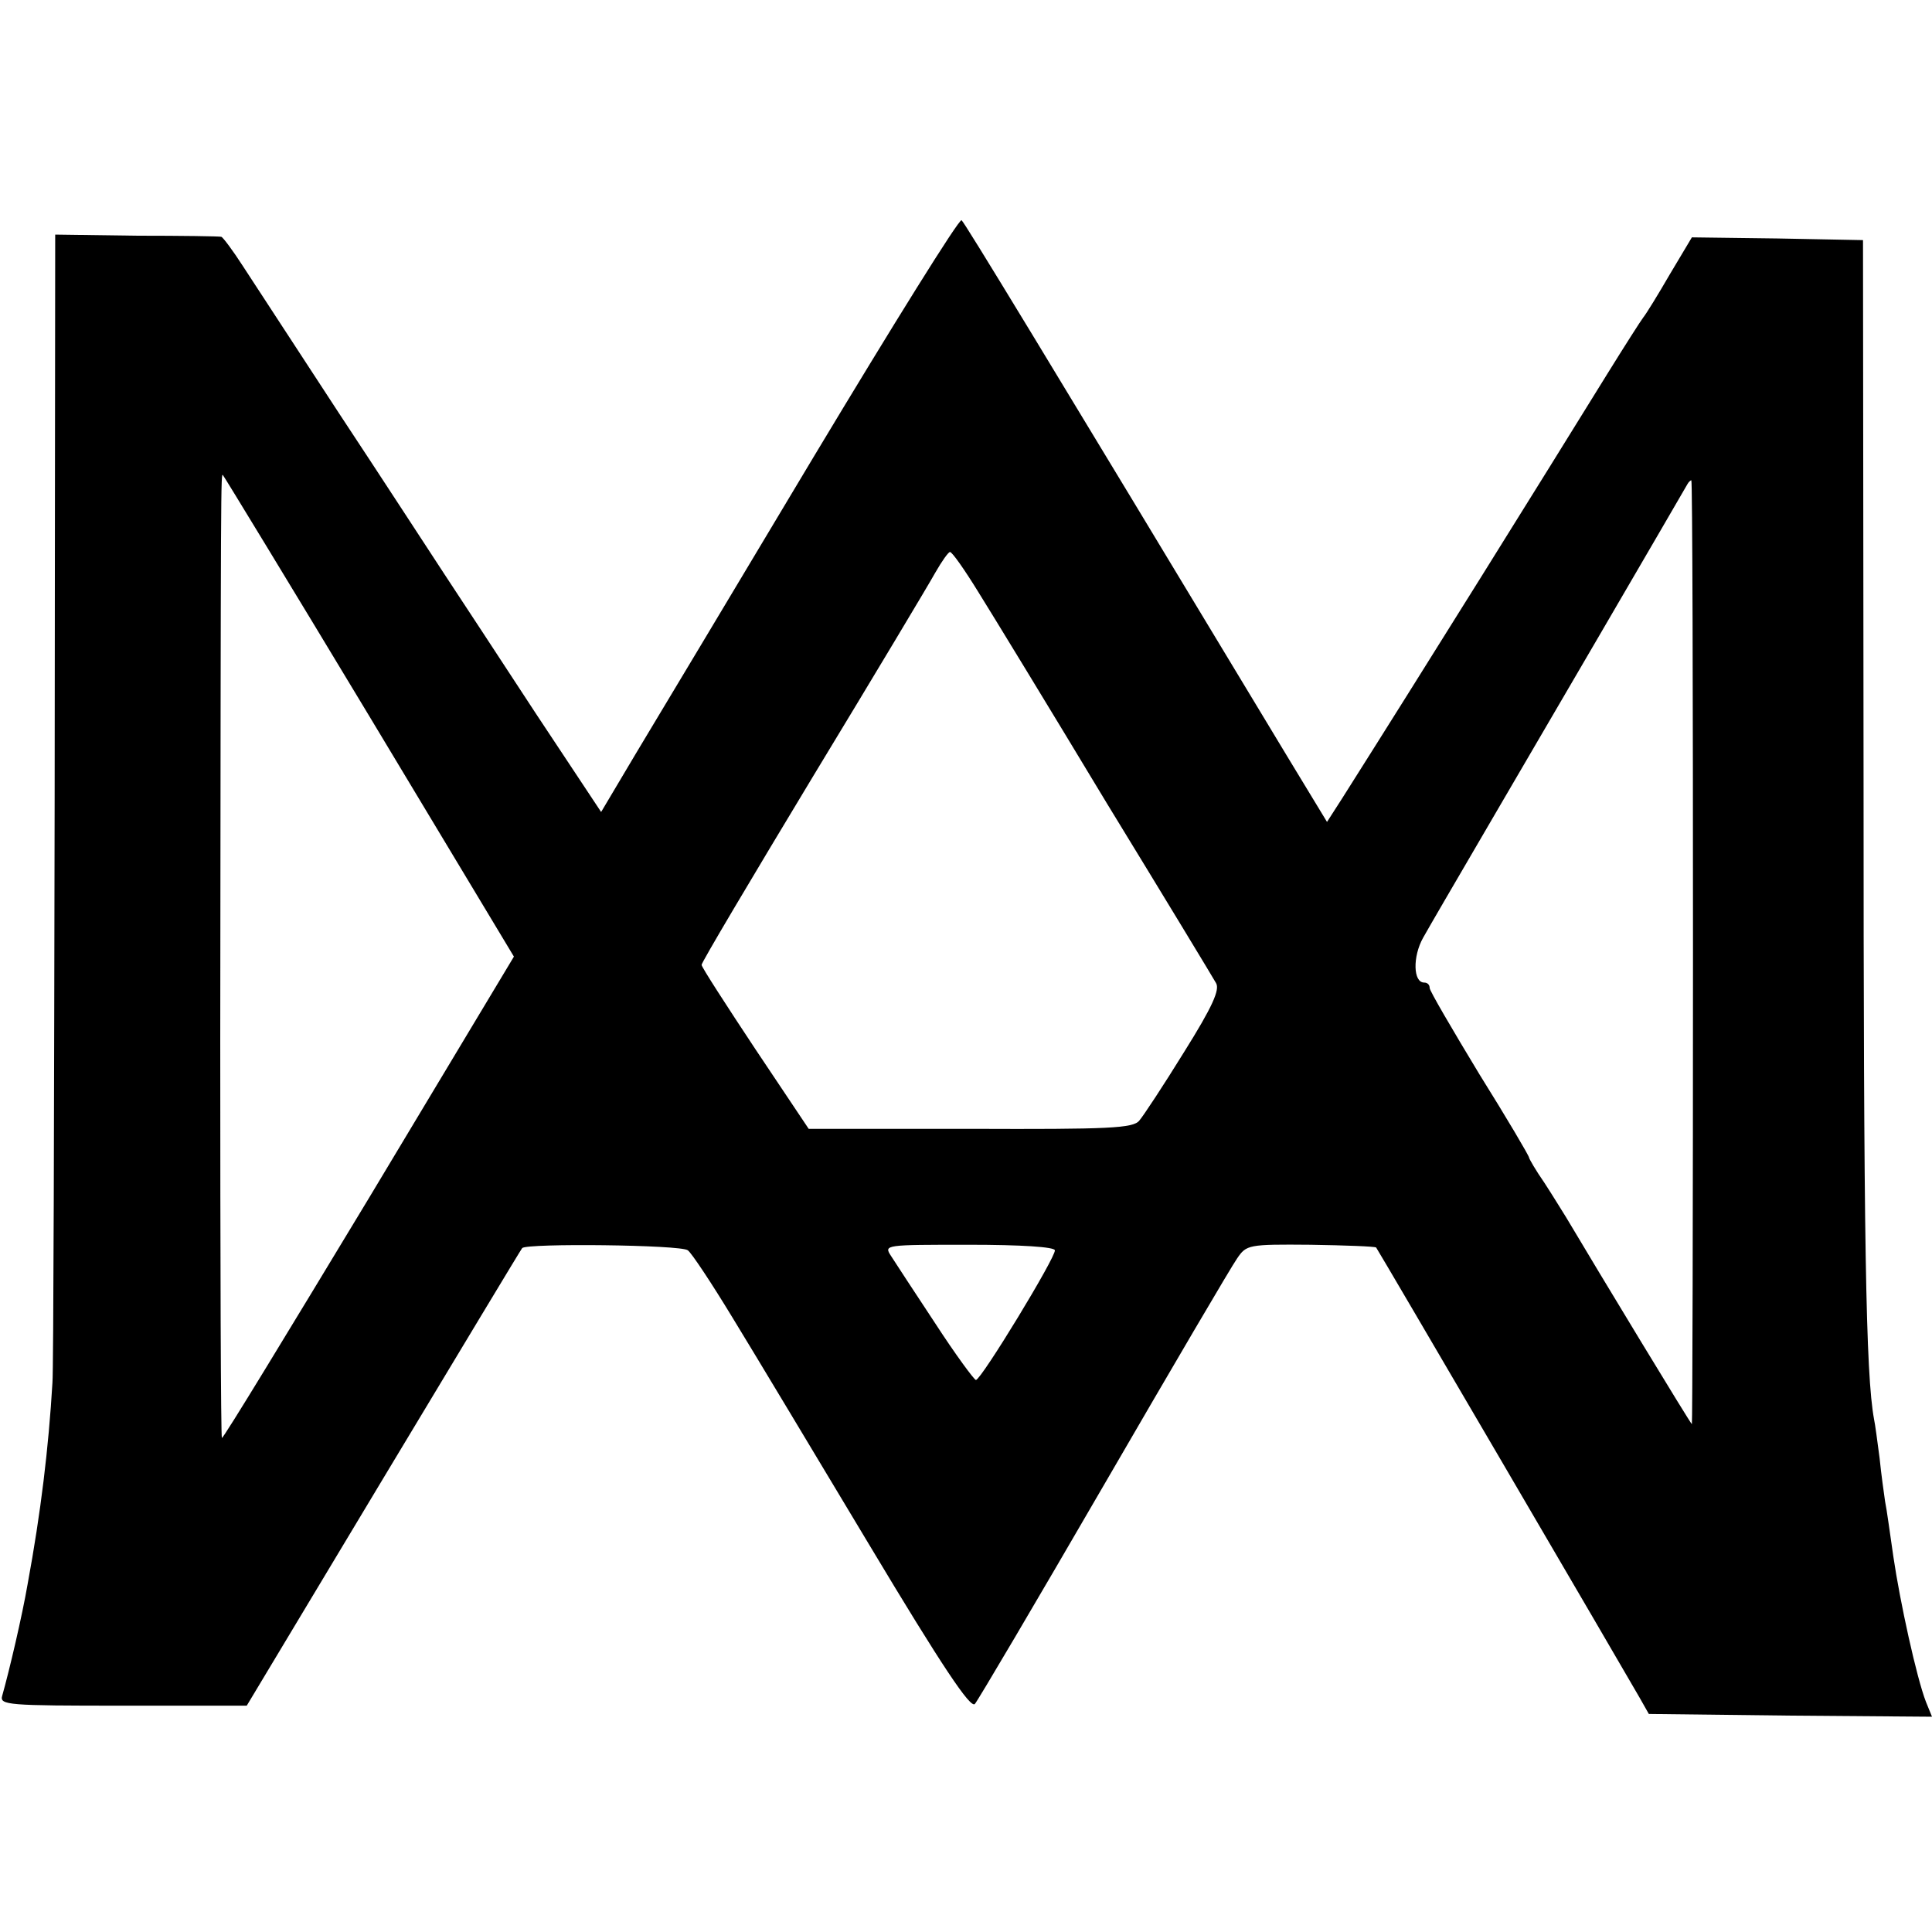 <?xml version="1.0" standalone="no"?>
<!DOCTYPE svg PUBLIC "-//W3C//DTD SVG 20010904//EN"
 "http://www.w3.org/TR/2001/REC-SVG-20010904/DTD/svg10.dtd">
<svg version="1.0" xmlns="http://www.w3.org/2000/svg"
 width="350pt" height="350pt" viewBox="0 0 350 350"
 preserveAspectRatio="xMidYMid meet">
<g transform="translate(0,350) scale(0.1,-0.1)"
fill="#000000" stroke="none">
<path d="M1475 2674 c-143 -239 -288 -481 -323 -539 l-63 -106 -118 178 c-64
98 -139 212 -166 253 -27 41 -112 172 -190 290 -77 118 -156 239 -175 268 -18
28 -36 52 -39 53 -3 1 -72 2 -154 2 l-147 2 -1 -1020 c-1 -561 -2 -1038 -4
-1060 -7 -118 -21 -235 -45 -365 -10 -58 -33 -156 -46 -202 -5 -17 10 -18 219
-18 l224 0 248 413 c136 226 249 414 251 416 9 9 287 6 300 -4 7 -5 44 -61 81
-122 38 -62 149 -247 248 -412 133 -222 183 -296 191 -288 6 7 111 185 234
397 123 212 231 396 241 410 17 25 20 26 133 25 63 -1 117 -3 119 -5 4 -5 449
-766 477 -815 l17 -30 256 -3 257 -2 -11 27 c-17 44 -47 181 -59 263 -6 41
-12 86 -15 100 -2 14 -7 49 -10 79 -4 30 -8 61 -10 70 -15 81 -19 321 -19
1161 l-1 975 -155 3 -155 2 -40 -67 c-22 -38 -43 -72 -48 -78 -4 -5 -34 -52
-65 -102 -123 -199 -331 -533 -481 -770 l-27 -42 -71 117 c-450 746 -585 968
-591 973 -4 4 -124 -189 -267 -427z m-805 -473 l261 -434 -263 -438 c-145
-240 -264 -436 -266 -434 -2 1 -3 326 -3 721 1 1034 1 1028 5 1023 2 -2 122
-199 266 -438z m2397 -426 c0 -470 -1 -855 -2 -855 -2 0 -168 274 -228 375 -7
11 -24 39 -39 62 -16 23 -28 44 -28 46 0 3 -40 71 -90 151 -49 81 -90 151 -90
156 0 6 -4 10 -10 10 -20 0 -21 47 -2 81 17 30 38 66 139 239 26 44 334 572
340 583 2 4 6 7 7 7 2 0 3 -385 3 -855z m-1295 653 c25 -40 130 -212 233 -383
104 -170 193 -317 198 -326 7 -12 -6 -42 -58 -125 -37 -60 -74 -116 -81 -124
-11 -14 -55 -16 -306 -15 l-293 0 -97 145 c-53 80 -97 148 -97 152 -1 3 90
156 201 340 111 183 211 350 222 370 12 21 24 38 27 38 4 0 27 -33 51 -72z
m139 -1193 c2 -12 -133 -234 -143 -235 -3 0 -37 46 -74 103 -37 56 -73 111
-80 122 -13 20 -11 20 141 20 96 0 155 -4 156 -10z"/>
</g>
</svg>
